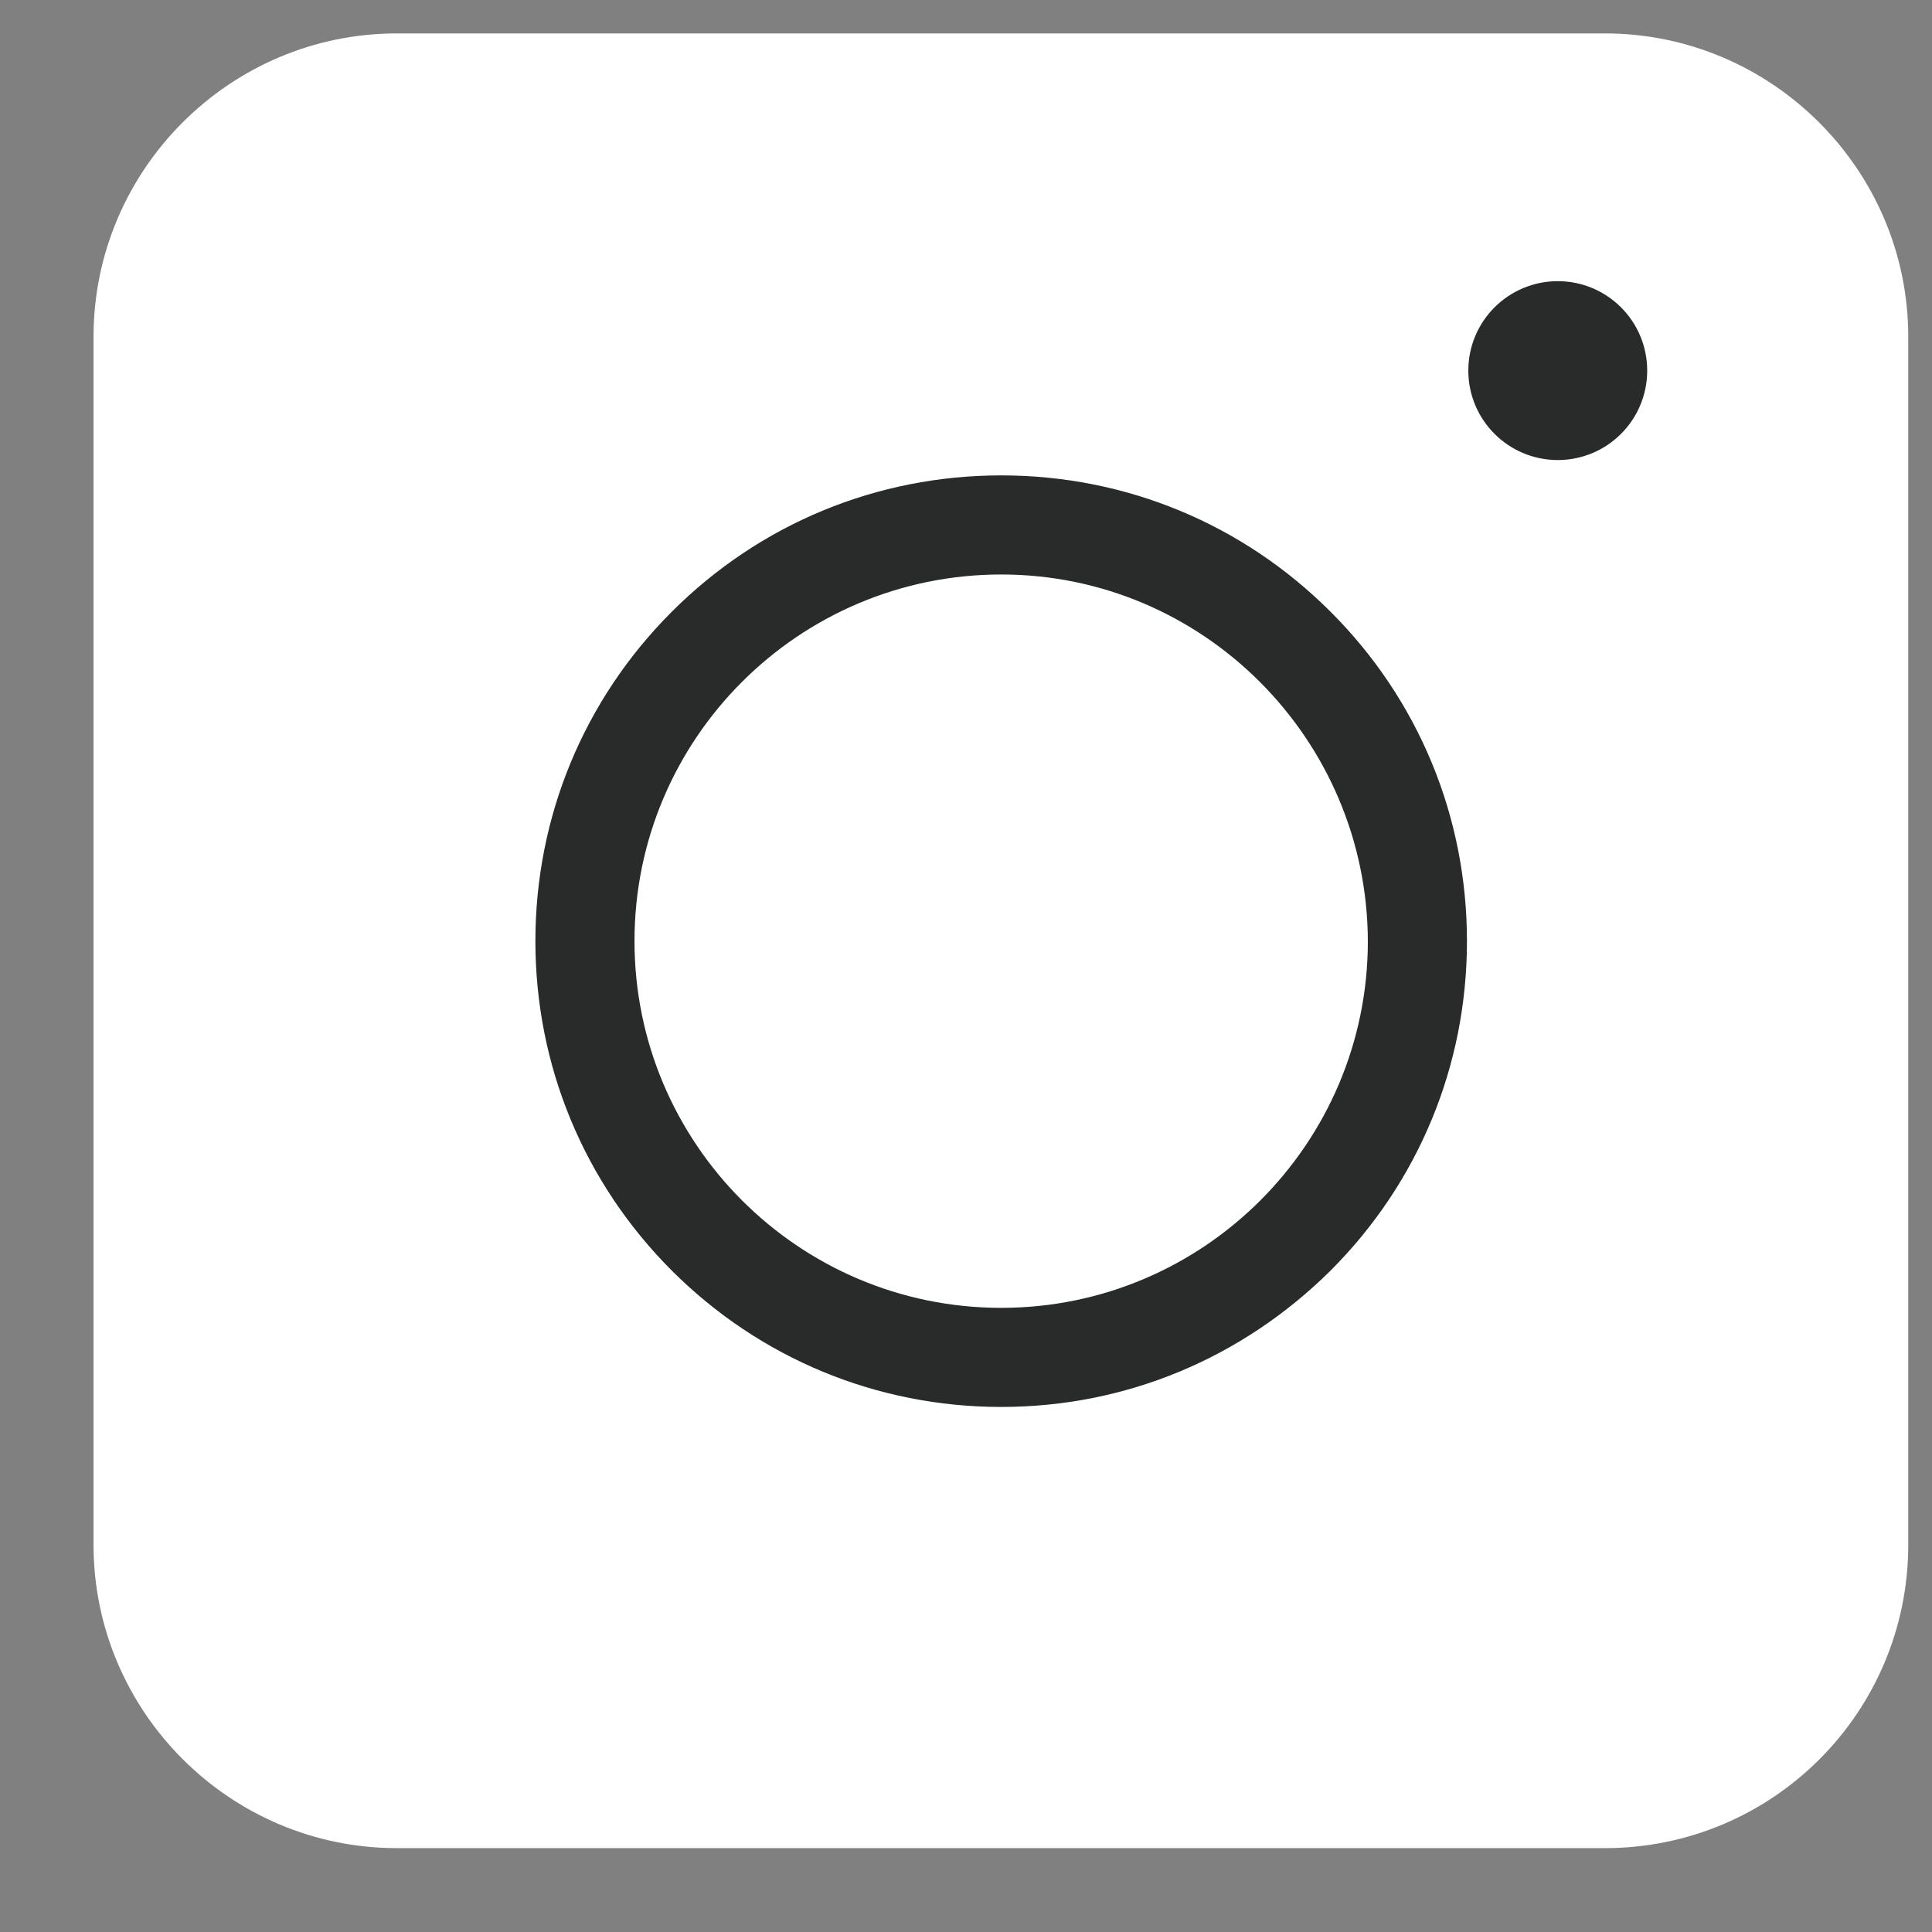 <svg  viewBox="0 0 17 17" fill="none" xmlns="http://www.w3.org/2000/svg">
<rect x="0" y="0" width="17" height="17" fill="#808080" stroke="none"/>
<path d="M14.121 16.262H3.492C2.023 16.262 0.823 15.062 0.823 13.593V2.963C0.823 1.494 2.023 0.294 3.492 0.294H14.121C15.59 0.294 16.791 1.494 16.791 2.963V13.593C16.791 15.068 15.597 16.262 14.121 16.262Z" fill="white"/>
<path d="M8.81 12.38C7.715 12.38 6.685 11.953 5.911 11.18C5.138 10.406 4.711 9.376 4.711 8.281C4.711 7.186 5.138 6.156 5.911 5.383C6.685 4.609 7.715 4.183 8.81 4.183C9.905 4.183 10.934 4.609 11.708 5.383C12.482 6.156 12.908 7.186 12.908 8.281C12.908 9.376 12.482 10.406 11.708 11.18C10.928 11.953 9.905 12.38 8.81 12.38ZM8.81 5.055C7.033 5.055 5.583 6.497 5.583 8.281C5.583 10.058 7.026 11.508 8.81 11.508C10.587 11.508 12.036 10.065 12.036 8.281C12.03 6.504 10.587 5.055 8.81 5.055Z" fill="#292B2B"/>
<path d="M13.707 4.048C14.142 4.048 14.494 3.696 14.494 3.261C14.494 2.826 14.142 2.474 13.707 2.474C13.273 2.474 12.92 2.826 12.92 3.261C12.92 3.696 13.273 4.048 13.707 4.048Z" fill="#292B2B"/>
</svg>
